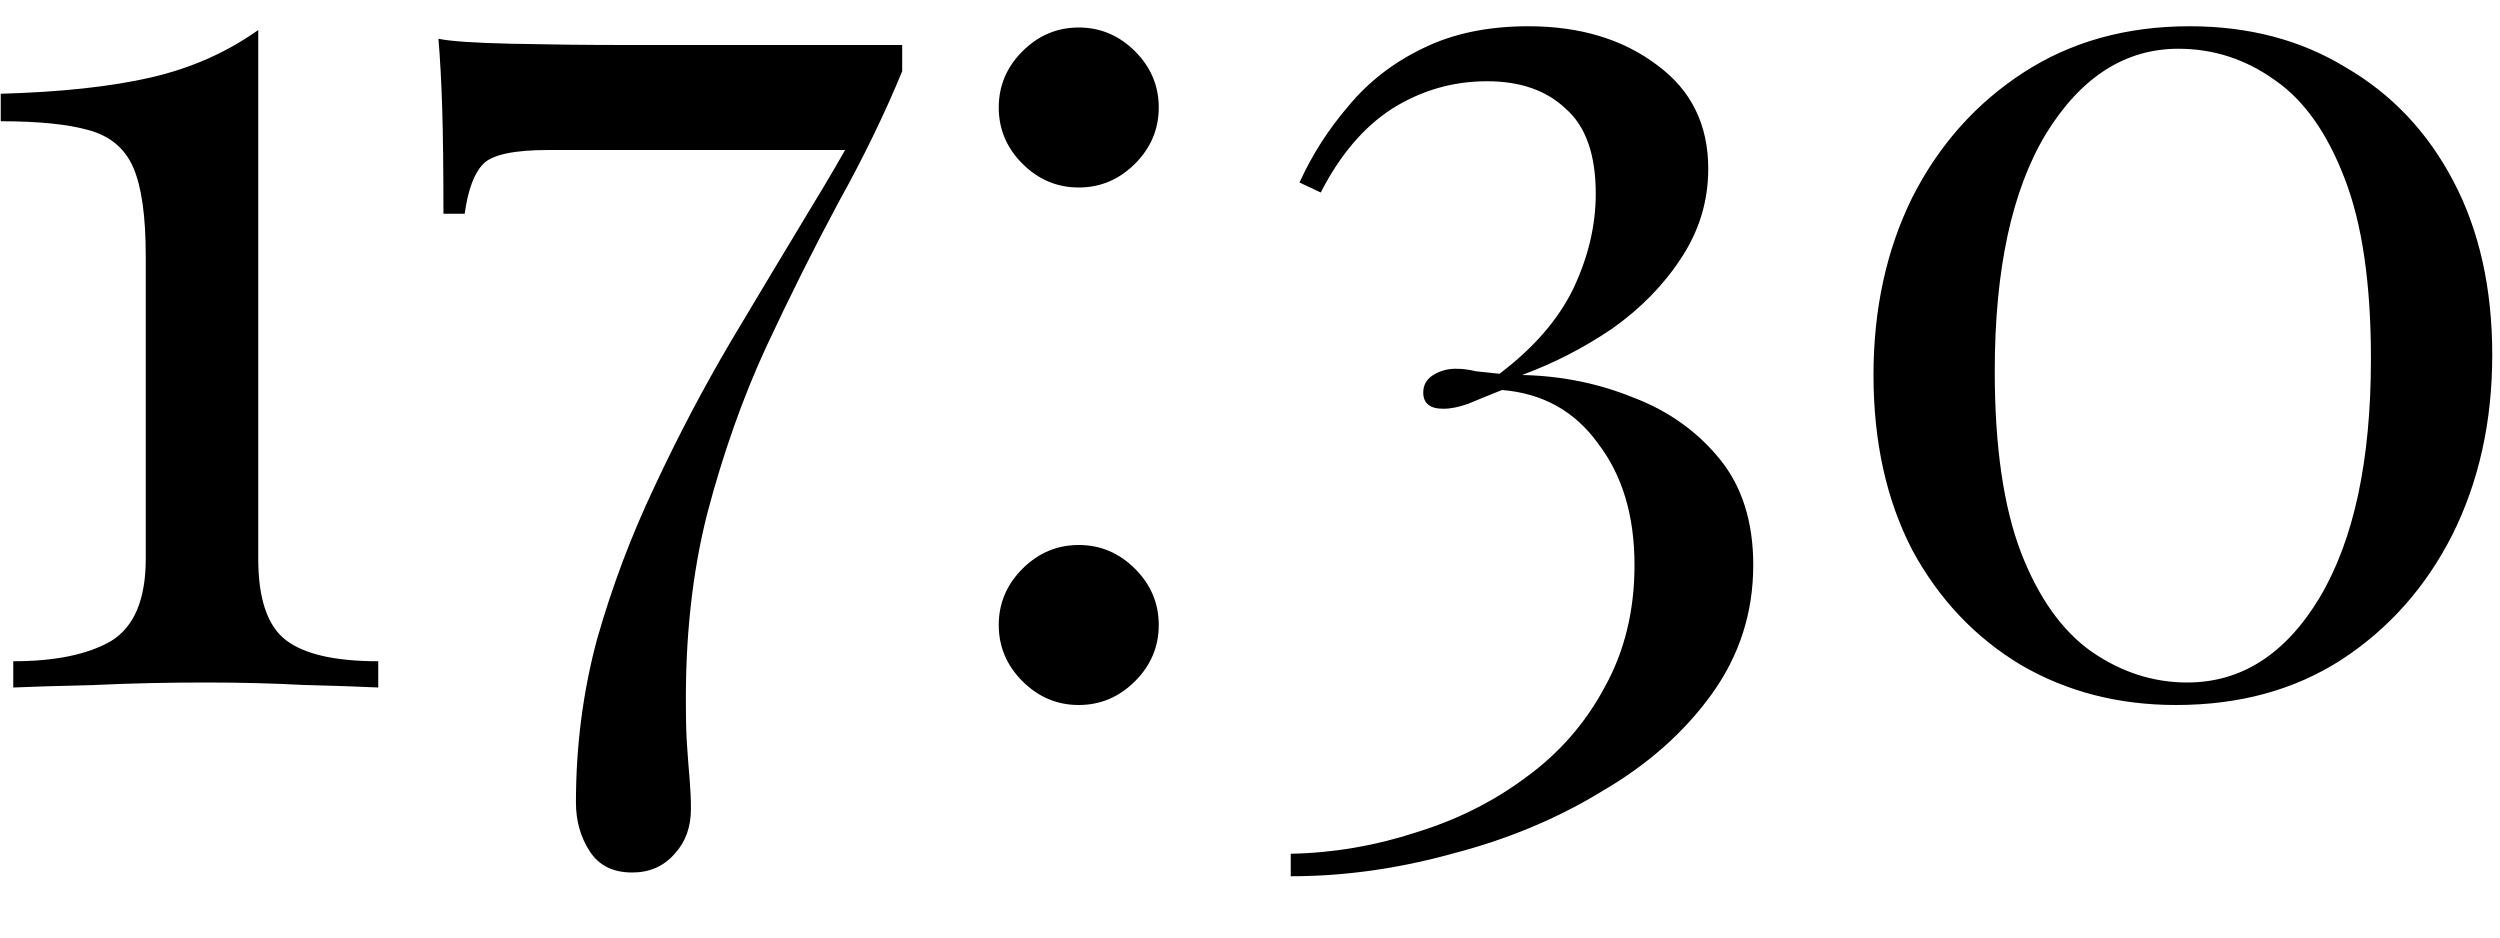 <?xml version="1.0" encoding="UTF-8"?> <svg xmlns="http://www.w3.org/2000/svg" width="40" height="15" viewBox="0 0 40 15" fill="none"><path d="M4.132 0.48V8.94C4.132 9.58 4.279 10.013 4.572 10.24C4.866 10.467 5.359 10.58 6.052 10.58V11C5.786 10.987 5.392 10.973 4.872 10.96C4.366 10.933 3.839 10.92 3.292 10.92C2.679 10.92 2.086 10.933 1.512 10.96C0.952 10.973 0.519 10.987 0.212 11V10.58C0.879 10.58 1.399 10.473 1.772 10.26C2.146 10.033 2.332 9.593 2.332 8.94V4.1C2.332 3.46 2.266 2.987 2.132 2.68C1.999 2.373 1.759 2.173 1.412 2.08C1.079 1.987 0.612 1.94 0.012 1.94V1.5C0.972 1.473 1.772 1.387 2.412 1.24C3.052 1.093 3.626 0.84 4.132 0.48ZM7.015 0.62C7.201 0.66 7.595 0.687 8.195 0.7C8.795 0.713 9.395 0.72 9.995 0.72H14.435V1.14C14.155 1.82 13.815 2.52 13.415 3.24C13.028 3.96 12.641 4.733 12.255 5.56C11.881 6.373 11.568 7.26 11.315 8.22C11.075 9.167 10.961 10.213 10.975 11.36C10.975 11.573 10.981 11.773 10.995 11.96C11.008 12.147 11.021 12.32 11.035 12.48C11.048 12.64 11.055 12.793 11.055 12.94C11.055 13.233 10.968 13.473 10.795 13.66C10.621 13.86 10.395 13.96 10.115 13.96C9.808 13.96 9.581 13.847 9.435 13.62C9.288 13.393 9.215 13.133 9.215 12.84C9.215 11.933 9.328 11.06 9.555 10.22C9.795 9.38 10.101 8.567 10.475 7.78C10.848 6.98 11.255 6.207 11.695 5.46C12.148 4.7 12.588 3.967 13.015 3.26C13.455 2.54 13.848 1.833 14.195 1.14L13.635 2.4H8.775C8.228 2.4 7.881 2.473 7.735 2.62C7.588 2.767 7.488 3.033 7.435 3.42H7.095C7.095 2.713 7.088 2.147 7.075 1.72C7.061 1.293 7.041 0.927 7.015 0.62ZM17.26 0.44C17.606 0.44 17.906 0.567 18.16 0.82C18.413 1.073 18.54 1.373 18.54 1.72C18.54 2.067 18.413 2.367 18.16 2.62C17.906 2.873 17.606 3 17.26 3C16.913 3 16.613 2.873 16.36 2.62C16.106 2.367 15.98 2.067 15.98 1.72C15.98 1.373 16.106 1.073 16.36 0.82C16.613 0.567 16.913 0.44 17.26 0.44ZM17.26 8.72C17.606 8.72 17.906 8.847 18.16 9.1C18.413 9.353 18.54 9.653 18.54 10C18.54 10.347 18.413 10.647 18.16 10.9C17.906 11.153 17.606 11.28 17.26 11.28C16.913 11.28 16.613 11.153 16.36 10.9C16.106 10.647 15.98 10.347 15.98 10C15.98 9.653 16.106 9.353 16.36 9.1C16.613 8.847 16.913 8.72 17.26 8.72ZM24.452 0.42C25.279 0.42 25.965 0.627 26.512 1.04C27.059 1.44 27.332 1.993 27.332 2.7C27.332 3.22 27.185 3.7 26.892 4.14C26.612 4.567 26.245 4.94 25.792 5.26C25.339 5.567 24.859 5.813 24.352 6C24.979 6.013 25.572 6.133 26.132 6.36C26.692 6.573 27.152 6.9 27.512 7.34C27.872 7.78 28.052 8.347 28.052 9.04C28.052 9.8 27.832 10.487 27.392 11.1C26.952 11.713 26.365 12.233 25.632 12.66C24.912 13.1 24.112 13.433 23.232 13.66C22.365 13.9 21.505 14.02 20.652 14.02V13.66C21.332 13.647 21.999 13.533 22.652 13.32C23.305 13.12 23.892 12.827 24.412 12.44C24.945 12.053 25.365 11.573 25.672 11C25.992 10.427 26.152 9.773 26.152 9.04C26.152 8.253 25.959 7.607 25.572 7.1C25.199 6.58 24.685 6.293 24.032 6.24C23.832 6.32 23.652 6.393 23.492 6.46C23.345 6.513 23.212 6.54 23.092 6.54C22.879 6.54 22.772 6.453 22.772 6.28C22.772 6.16 22.825 6.067 22.932 6C23.039 5.933 23.159 5.9 23.292 5.9C23.399 5.9 23.505 5.913 23.612 5.94C23.732 5.953 23.859 5.967 23.992 5.98C24.539 5.567 24.932 5.113 25.172 4.62C25.412 4.113 25.532 3.607 25.532 3.1C25.532 2.473 25.372 2.02 25.052 1.74C24.745 1.447 24.325 1.3 23.792 1.3C23.245 1.3 22.739 1.447 22.272 1.74C21.819 2.033 21.439 2.48 21.132 3.08L20.792 2.92C20.992 2.48 21.252 2.073 21.572 1.7C21.892 1.313 22.285 1.007 22.752 0.78C23.232 0.54 23.799 0.42 24.452 0.42ZM35.035 0.42C35.982 0.42 36.816 0.64 37.535 1.08C38.269 1.507 38.842 2.113 39.255 2.9C39.669 3.687 39.876 4.613 39.876 5.68C39.876 6.747 39.662 7.707 39.236 8.56C38.809 9.4 38.215 10.067 37.456 10.56C36.709 11.04 35.829 11.28 34.816 11.28C33.895 11.28 33.069 11.067 32.336 10.64C31.602 10.2 31.022 9.587 30.596 8.8C30.182 8 29.976 7.067 29.976 6C29.976 4.947 30.182 4 30.596 3.16C31.022 2.32 31.616 1.653 32.376 1.16C33.136 0.667 34.022 0.42 35.035 0.42ZM34.855 0.78C34.002 0.78 33.295 1.233 32.736 2.14C32.189 3.047 31.916 4.313 31.916 5.94C31.916 7.14 32.056 8.107 32.336 8.84C32.615 9.56 32.989 10.087 33.456 10.42C33.935 10.753 34.449 10.92 34.995 10.92C35.862 10.92 36.569 10.467 37.115 9.56C37.662 8.64 37.935 7.367 37.935 5.74C37.935 4.54 37.795 3.58 37.516 2.86C37.236 2.127 36.862 1.6 36.395 1.28C35.929 0.947 35.416 0.78 34.855 0.78Z" fill="black"></path></svg> 